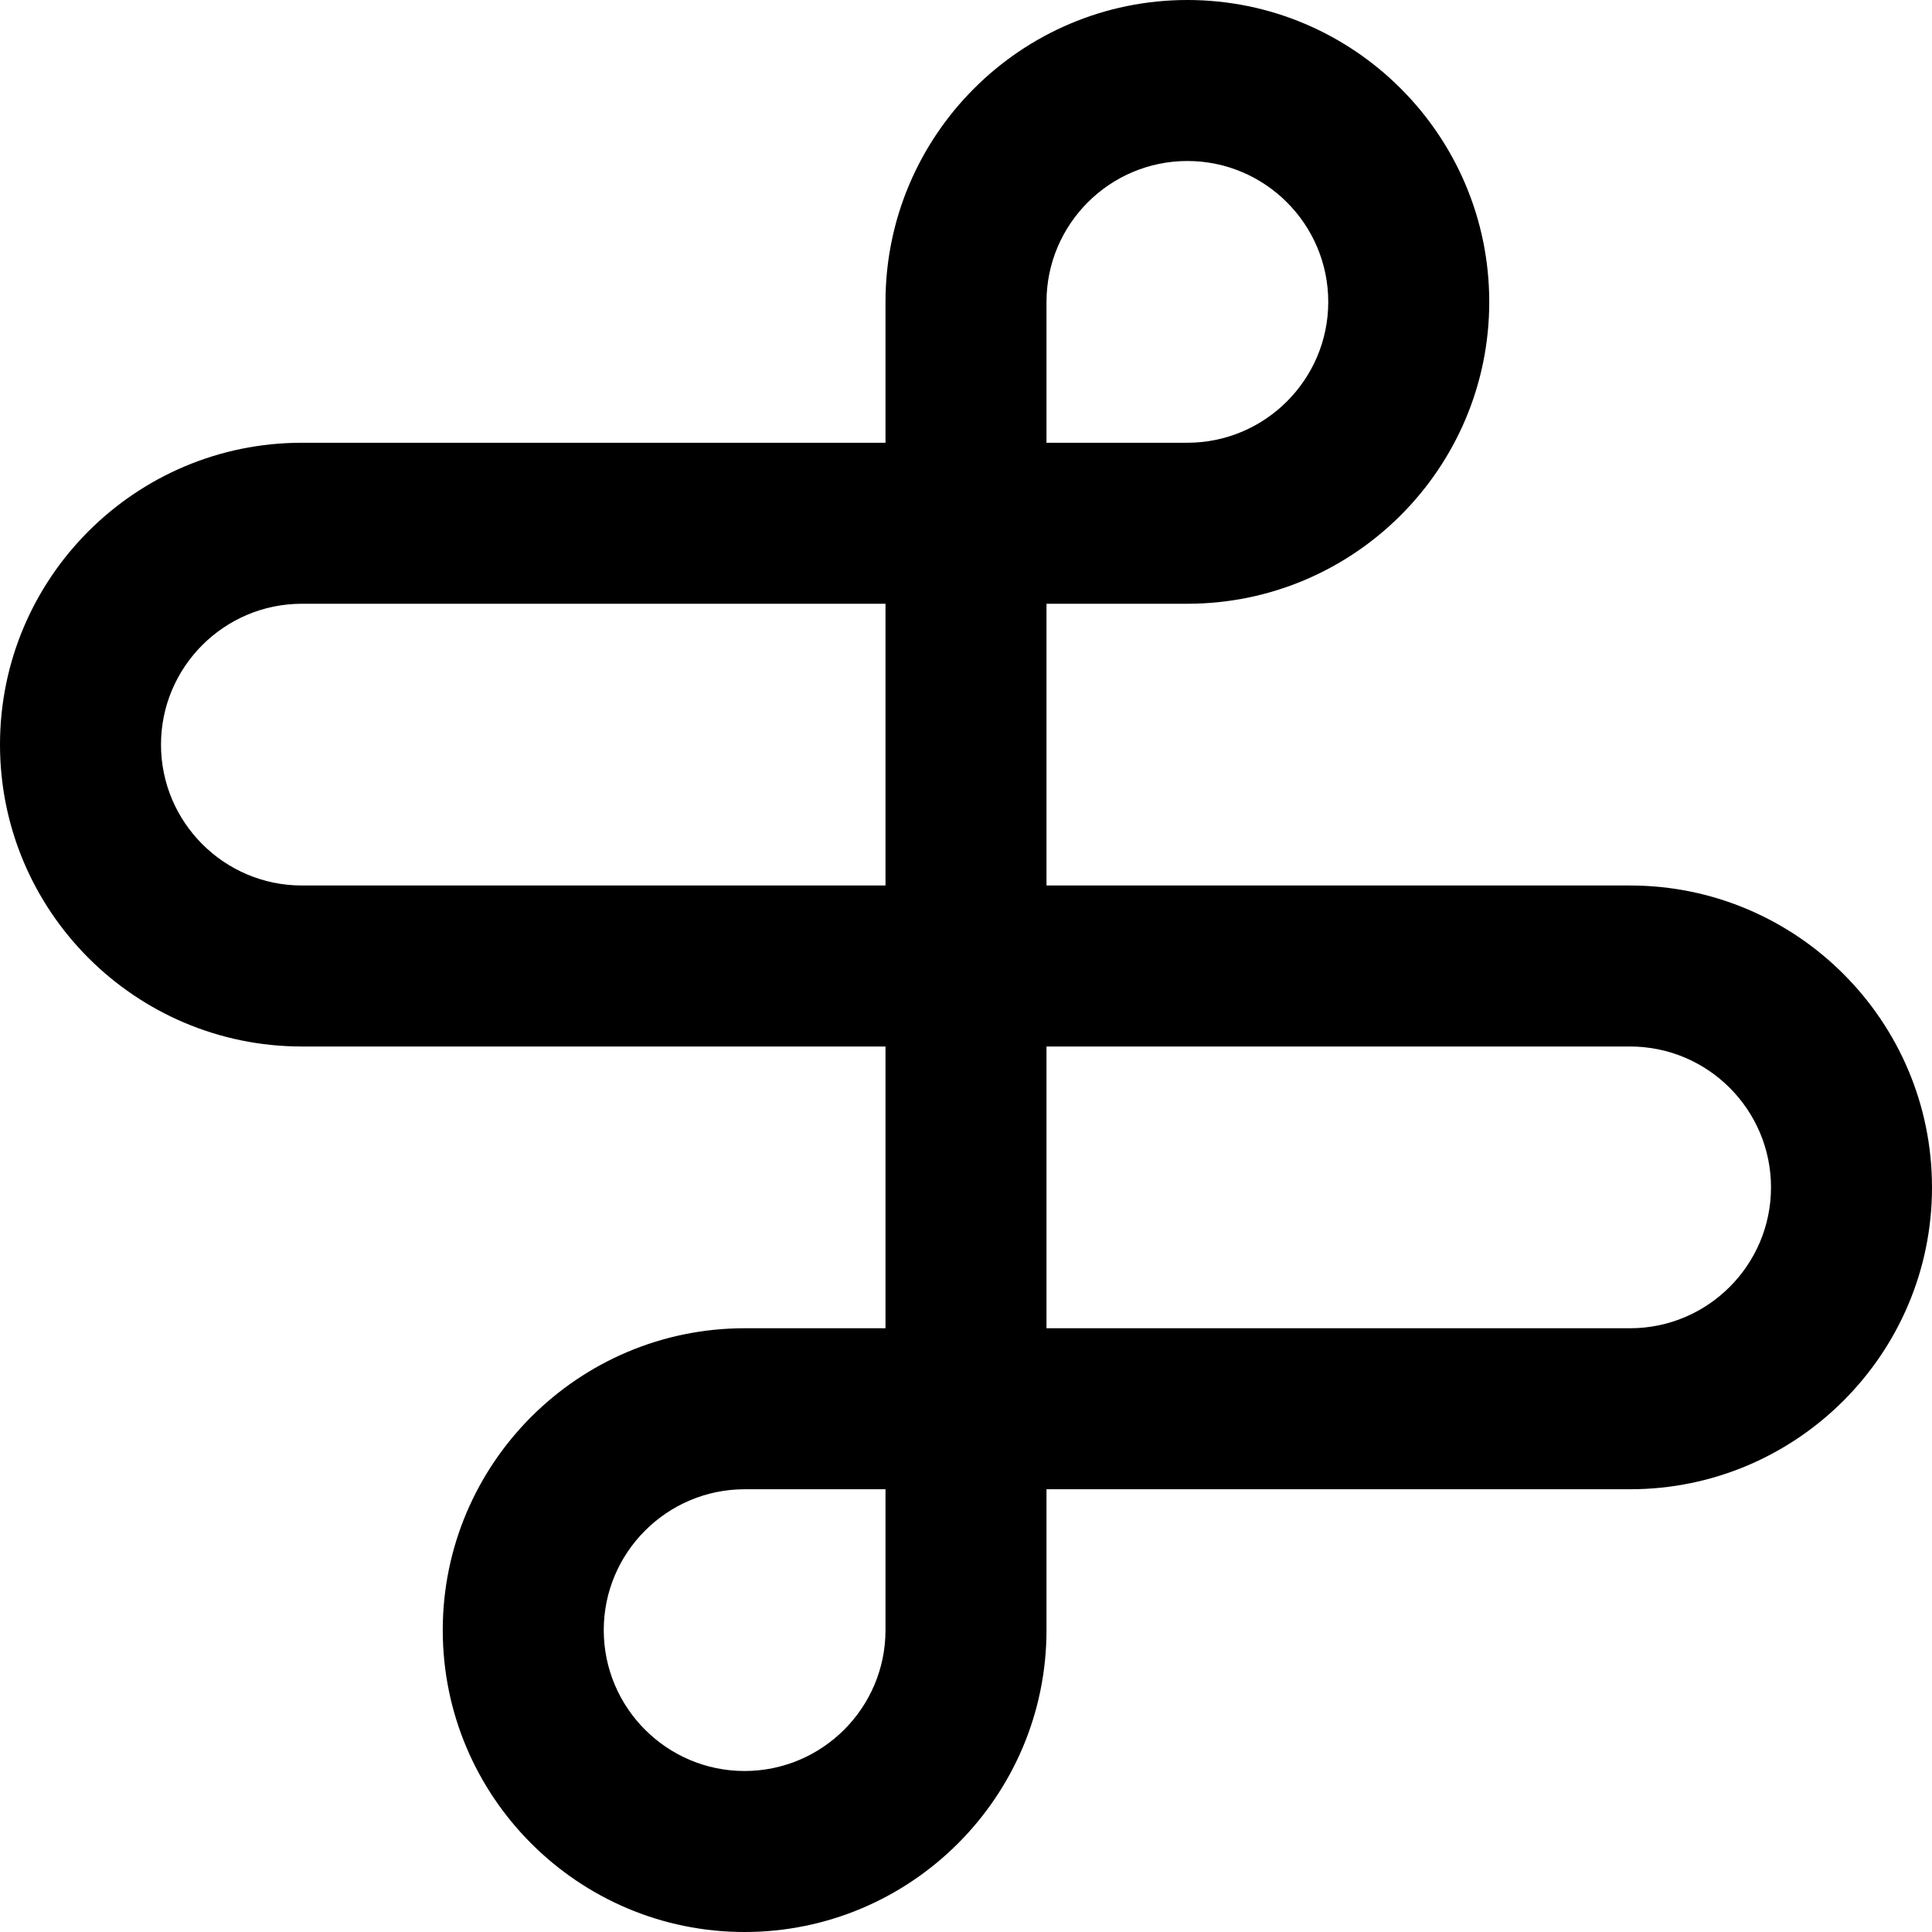 <?xml version="1.0" encoding="UTF-8"?> <svg xmlns="http://www.w3.org/2000/svg" width="54" height="54" viewBox="0 0 54 54" fill="none"><path d="M20.81 54C16.158 54 12.375 50.215 12.375 45.562C12.375 40.913 16.158 37.127 20.812 37.125H24.75V29.25H8.438C3.783 29.25 0 25.466 0 20.812C0 16.158 3.783 12.375 8.438 12.375H24.75V8.438C24.75 3.788 28.534 0 33.188 0C37.839 0 41.625 3.783 41.625 8.438C41.625 13.092 37.839 16.875 33.188 16.875H29.25V24.75H45.562C50.215 24.75 54 28.534 54 33.188C54 37.839 50.215 41.625 45.562 41.625H29.25V45.562C29.25 50.215 25.464 54 20.81 54ZM20.812 41.625C18.642 41.627 16.875 43.394 16.875 45.562C16.875 47.733 18.64 49.5 20.81 49.5C22.984 49.5 24.75 47.733 24.75 45.562V41.625H20.812ZM29.25 37.125H45.562C47.733 37.125 49.5 35.358 49.5 33.188C49.5 31.016 47.733 29.25 45.562 29.25H29.25V37.125ZM8.438 16.875C6.267 16.875 4.5 18.642 4.5 20.812C4.5 22.984 6.267 24.75 8.438 24.75H24.75V16.875H8.438ZM29.25 12.375H33.188C35.358 12.375 37.125 10.608 37.125 8.438C37.125 6.267 35.358 4.5 33.188 4.5C31.016 4.5 29.25 6.267 29.25 8.438V12.375Z" fill="black"></path></svg> 